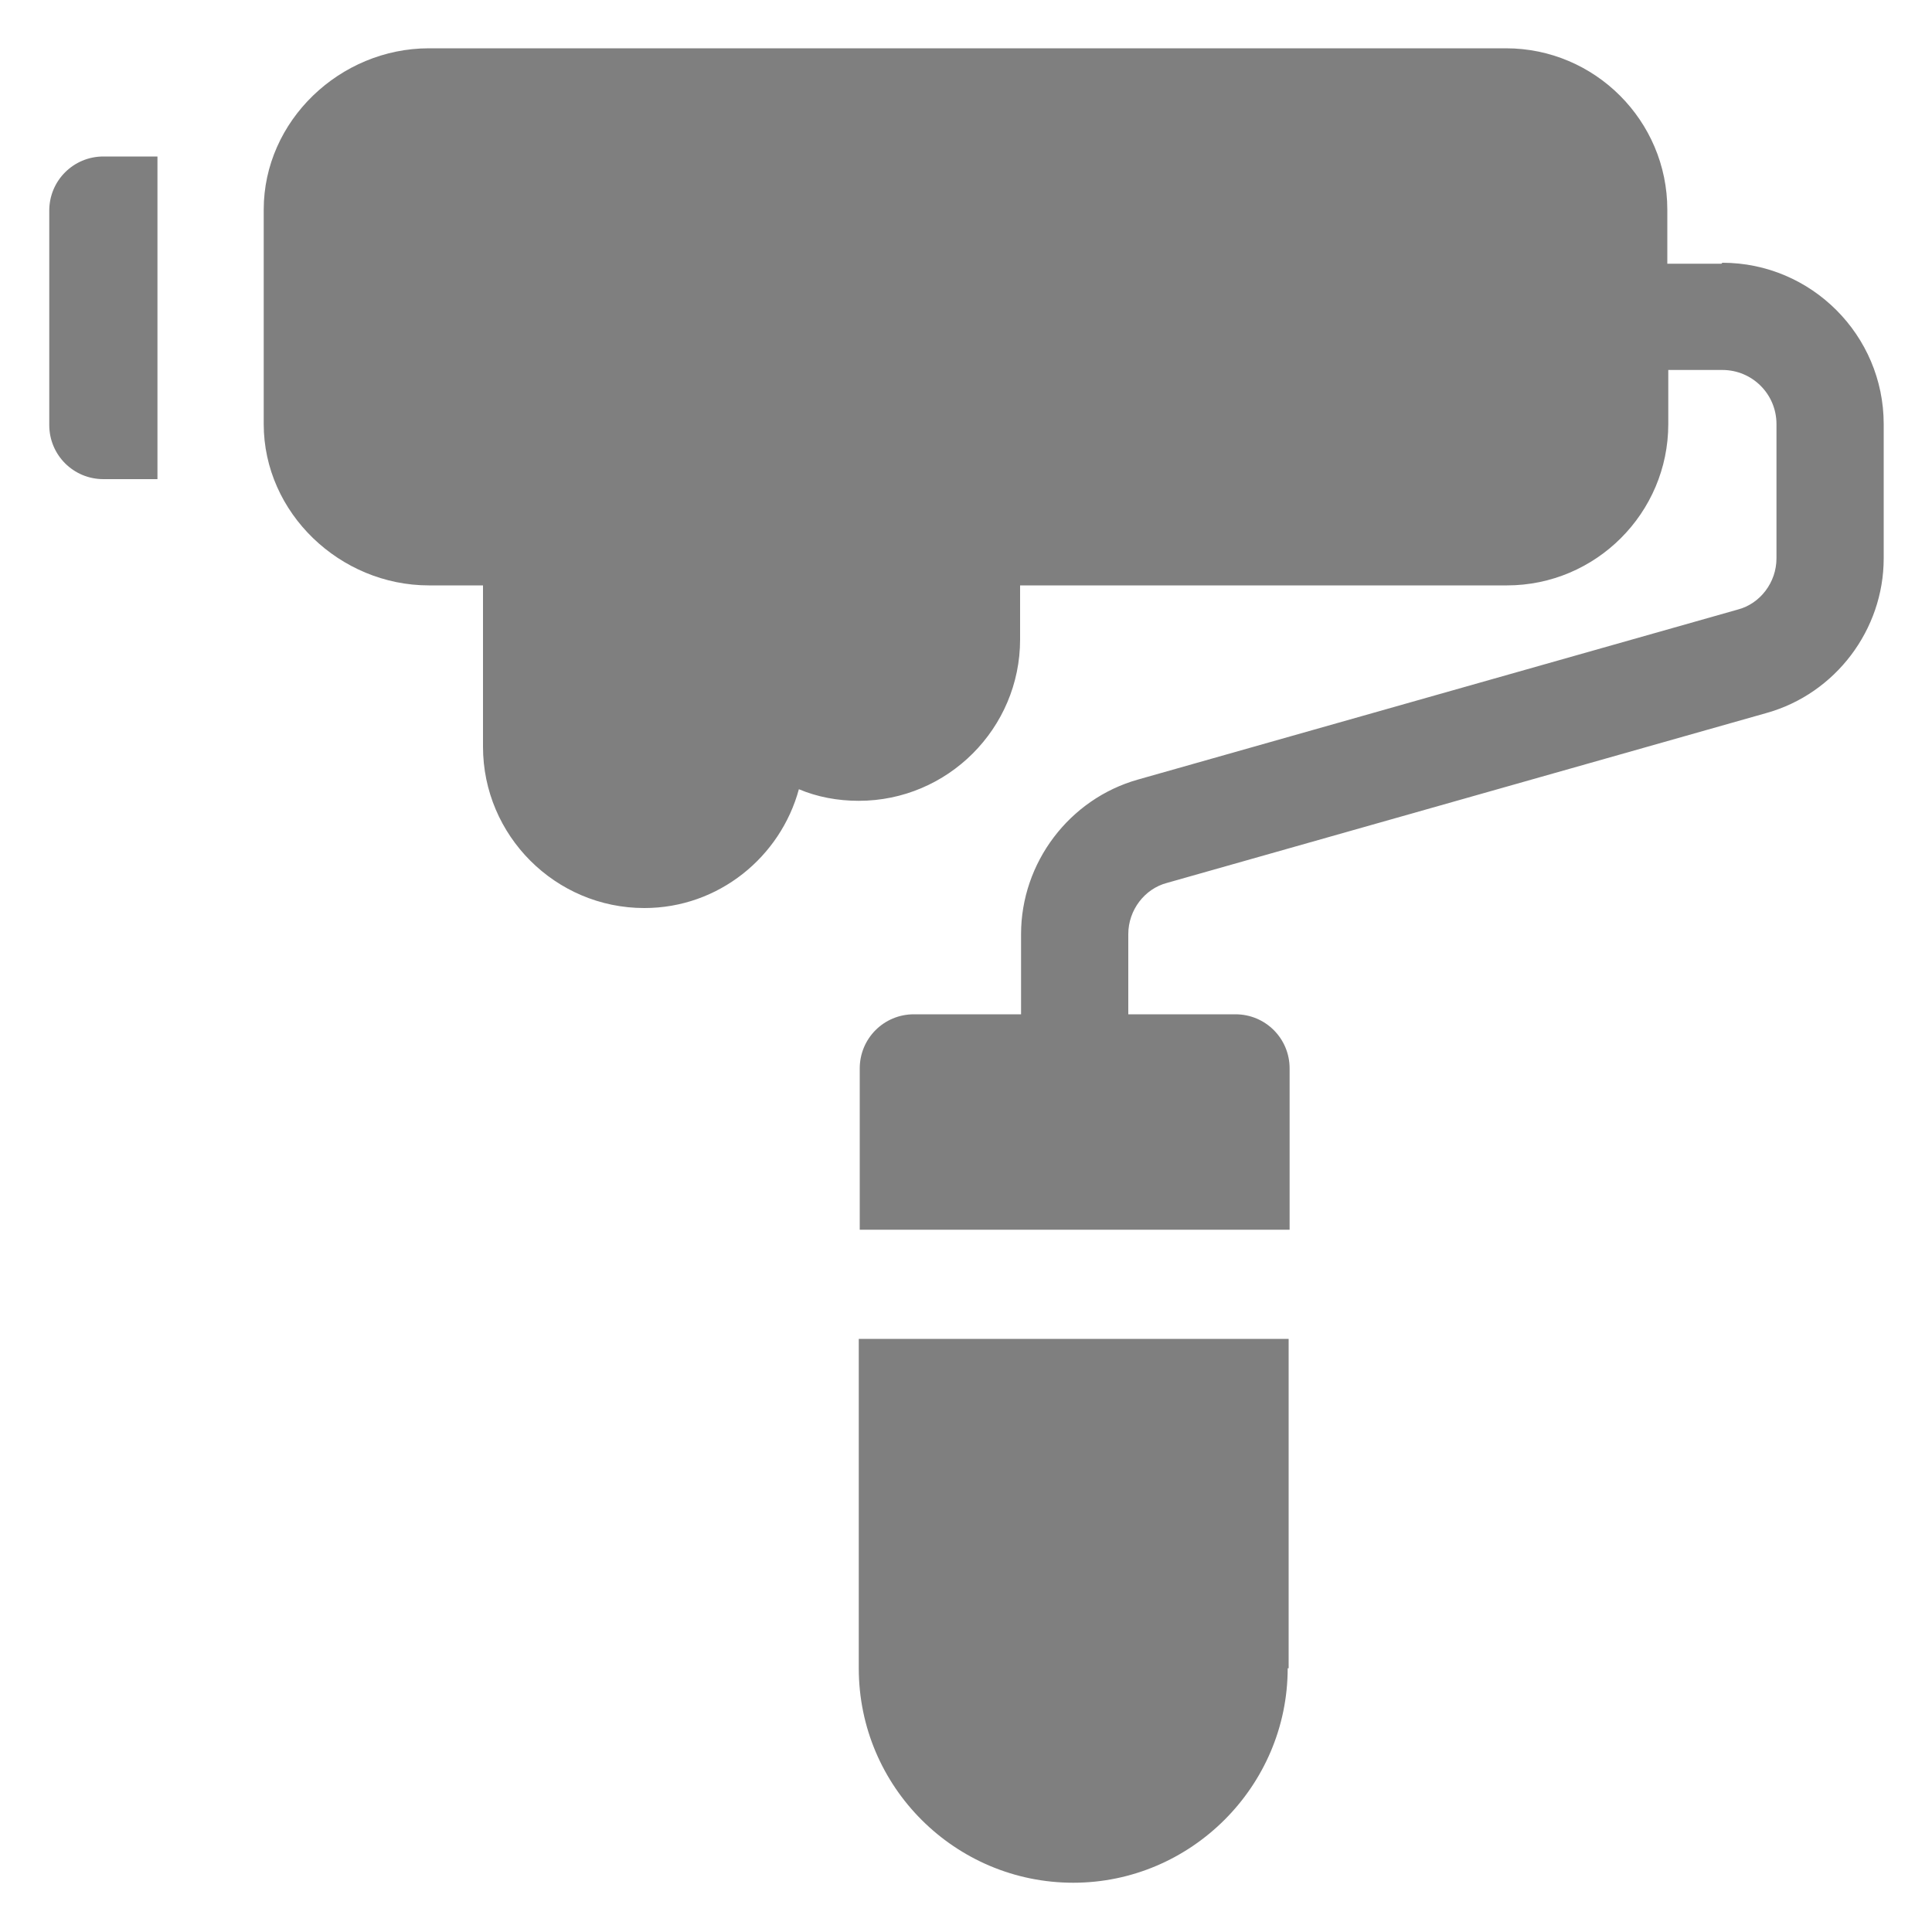 <?xml version="1.0" encoding="UTF-8"?>
<svg id="Layer_1" xmlns="http://www.w3.org/2000/svg" width="20" height="20" version="1.1" viewBox="0 0 20 20">
  <!-- Generator: Adobe Illustrator 29.7.0, SVG Export Plug-In . SVG Version: 2.1.1 Build 60)  -->
  <defs>
    <style>
      .st0 {
        fill: #7f7f7f;
      }
    </style>
  </defs>
  <path class="st0" d="M17.82,2.73h-.56v-.56c0-.92-.75-1.67-1.67-1.67H4.44c-.92,0-1.71.75-1.71,1.67v2.22c0,.92.79,1.67,1.71,1.67h.56v1.67c0,.92.75,1.67,1.67,1.67.77,0,1.41-.53,1.6-1.23.19.08.4.12.62.12.92,0,1.67-.75,1.67-1.67v-.56h5.04c.92,0,1.67-.75,1.67-1.67v-.56h.56c.31,0,.56.25.56.56v1.39c0,.25-.17.47-.4.53l-6.21,1.76c-.71.2-1.21.86-1.21,1.6v.83h-1.11c-.31,0-.56.25-.56.56v1.67h4.45v-1.67c0-.31-.25-.56-.56-.56h-1.11v-.83c0-.25.17-.47.4-.53l6.21-1.76c.71-.2,1.21-.86,1.21-1.6v-1.39c0-.92-.75-1.67-1.67-1.67Z"/>
  <path class="st0" d="M1.07,4.96h.56V1.62h-.56c-.31,0-.56.25-.56.56v2.22c0,.31.25.56.56.56Z"/>
  <path class="st0" d="M13.34,17.27v-3.41h-4.45v3.41c0,1.23,1,2.22,2.22,2.22s2.22-1,2.22-2.22Z"/>
</svg>